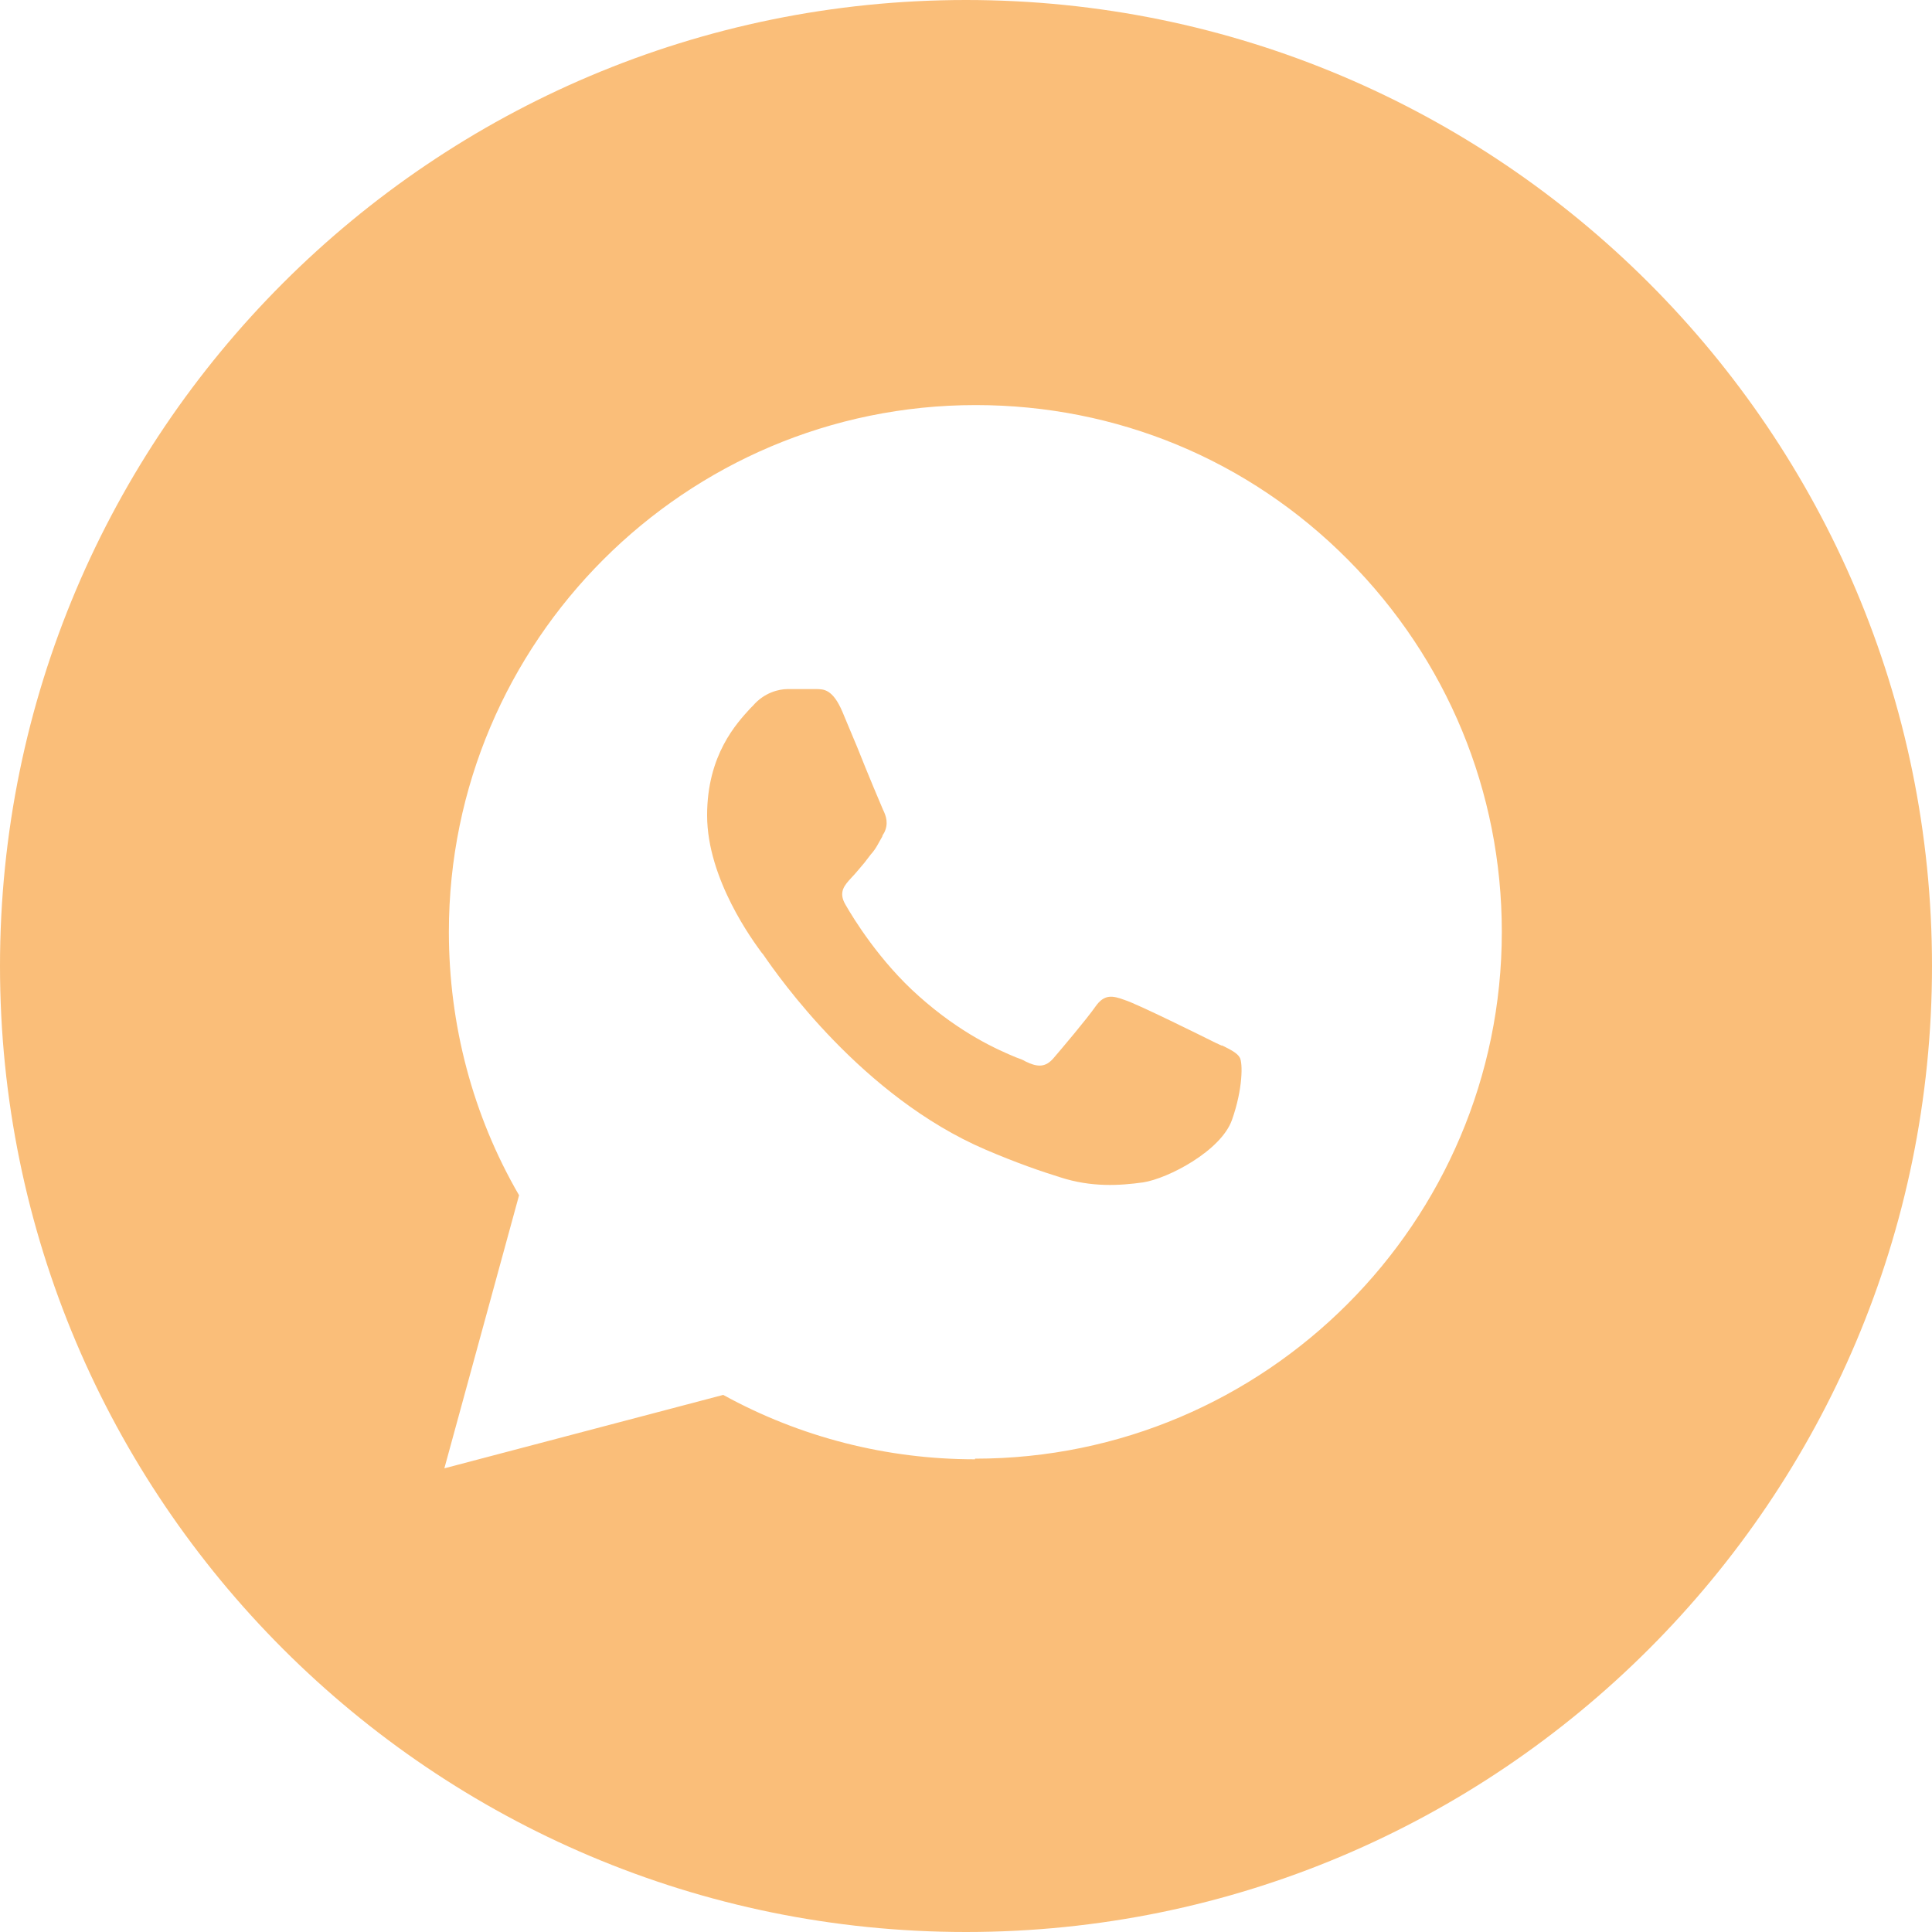 <?xml version="1.0" encoding="UTF-8"?> <svg xmlns="http://www.w3.org/2000/svg" id="uuid-bbcbfc3a-33dc-4dee-b1ad-65c5aedb5cde" width="30" height="30" viewBox="0 0 30 30"><g id="uuid-4b28255e-0e4b-440f-9061-0a1d4d0d5501"><path d="m15,0C6.72,0,0,6.72,0,15s6.72,15,15,15,15-6.72,15-15S23.28,0,15,0Zm.14,22.66h0c-1.37,0-2.71-.34-3.91-1l-4.33,1.14,1.16-4.24c-.72-1.24-1.09-2.65-1.09-4.09,0-4.51,3.67-8.18,8.18-8.18,2.19,0,4.24.85,5.78,2.4,1.54,1.55,2.39,3.6,2.39,5.78,0,4.51-3.67,8.18-8.18,8.18Z" style="fill:#fabe79; stroke-width:0px;"></path><path d="m18.98,16.24s-.07-.03-.11-.05c-.2-.1-1.21-.6-1.4-.66-.19-.07-.32-.1-.46.1-.14.2-.53.66-.65.8-.12.14-.24.15-.44.05-.03-.02-.08-.04-.14-.06-.29-.12-.86-.37-1.51-.95-.61-.54-1.02-1.21-1.14-1.42-.12-.2-.01-.31.09-.42.06-.06.13-.15.2-.23.03-.04.07-.09.1-.13.09-.1.12-.18.18-.28,0-.02.02-.04.03-.06.07-.14.03-.26-.02-.36-.03-.07-.23-.54-.4-.97-.09-.21-.17-.41-.23-.55-.15-.35-.29-.35-.41-.35-.02,0-.03,0-.05,0-.12,0-.26,0-.39,0s-.36.05-.54.26c-.01.01-.03.03-.04.04-.21.23-.67.72-.67,1.66,0,1,.73,1.97.83,2.11h0s.02.03.04.05c.24.35,1.54,2.21,3.45,3.03.49.21.87.34,1.16.43.49.16.93.13,1.29.08.39-.06,1.21-.49,1.38-.97.17-.48.17-.89.12-.97-.04-.07-.14-.12-.28-.19Z" style="fill:#fabe79; stroke-width:0px;"></path></g></svg> 